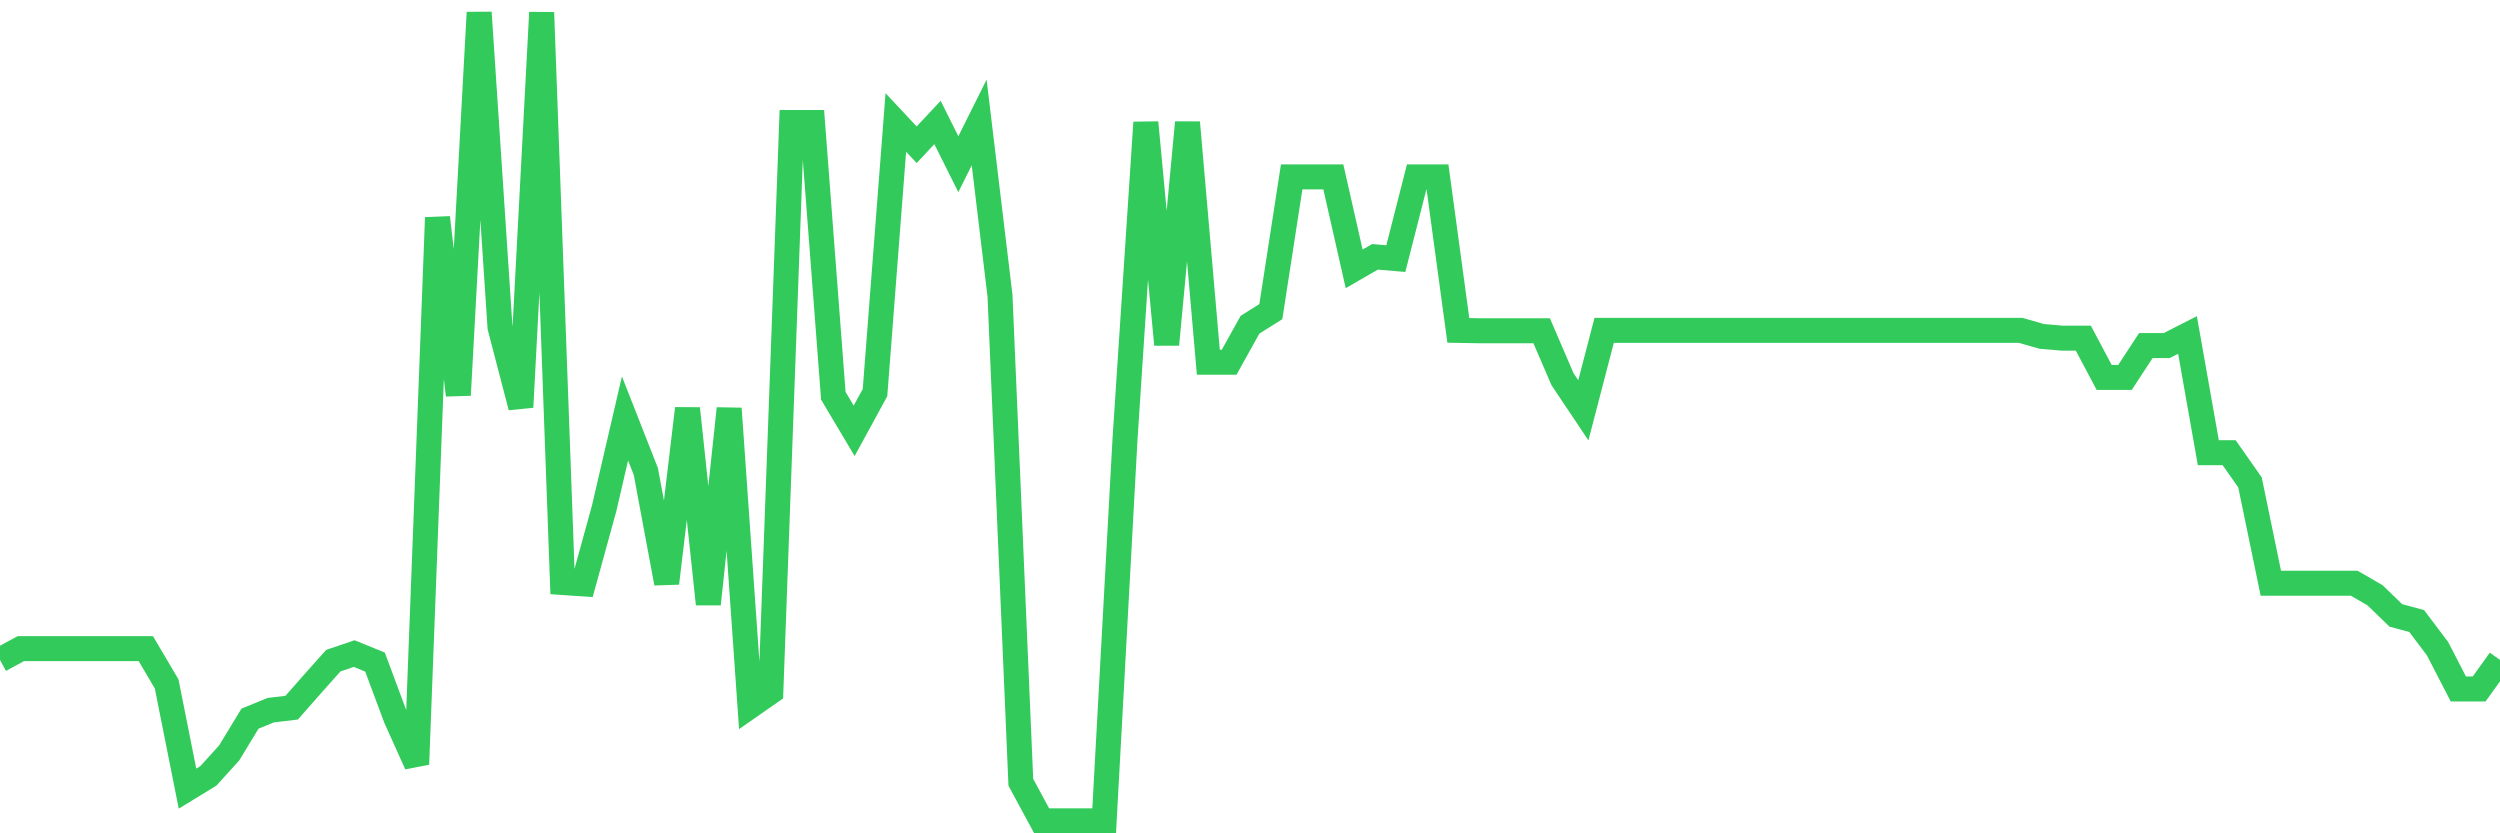 <svg
  xmlns="http://www.w3.org/2000/svg"
  xmlns:xlink="http://www.w3.org/1999/xlink"
  width="120"
  height="40"
  viewBox="0 0 120 40"
  preserveAspectRatio="none"
>
  <polyline
    points="0,31.677 1,31.134 2,31.134 3,31.134 4,31.134 5,31.134 6,31.134 7,31.134 8,32.831 9,37.855 10,37.244 11,36.141 12,34.495 13,34.087 14,33.969 15,32.831 16,31.711 17,31.372 18,31.779 19,34.461 20,36.684 21,10.444 22,18.965 23,0.6 24,15.706 25,19.542 26,0.6 27,27.96 28,28.028 29,24.396 30,20.085 31,22.631 32,27.994 33,19.61 34,28.996 35,19.61 36,33.901 37,33.205 38,5.879 39,5.879 40,18.999 41,20.679 42,18.846 43,5.879 44,6.948 45,5.879 46,7.881 47,5.879 48,14.195 49,37.55 50,39.4 51,39.4 52,39.4 53,39.4 54,21.086 55,5.879 56,16.538 57,5.879 58,17.386 59,17.386 60,15.587 61,14.959 62,8.492 63,8.492 64,8.492 65,12.905 66,12.328 67,12.413 68,8.492 69,8.492 70,15.859 71,15.876 72,15.876 73,15.876 74,15.876 75,18.201 76,19.694 77,15.859 78,15.859 79,15.859 80,15.859 81,15.859 82,15.859 83,15.859 84,15.859 85,15.859 86,15.859 87,15.859 88,15.859 89,15.859 90,15.859 91,15.859 92,15.859 93,15.859 94,15.859 95,15.859 96,15.859 97,15.859 98,16.147 99,16.232 100,16.232 101,18.116 102,18.116 103,16.588 104,16.588 105,16.079 106,21.731 107,21.731 108,23.157 109,27.994 110,27.994 111,27.994 112,27.994 113,27.994 114,28.571 115,29.539 116,29.81 117,31.134 118,33.069 119,33.069 120,31.677"
    fill="none"
    stroke="#32ca5b"
    stroke-width="1.2"
  >
  </polyline>
</svg>